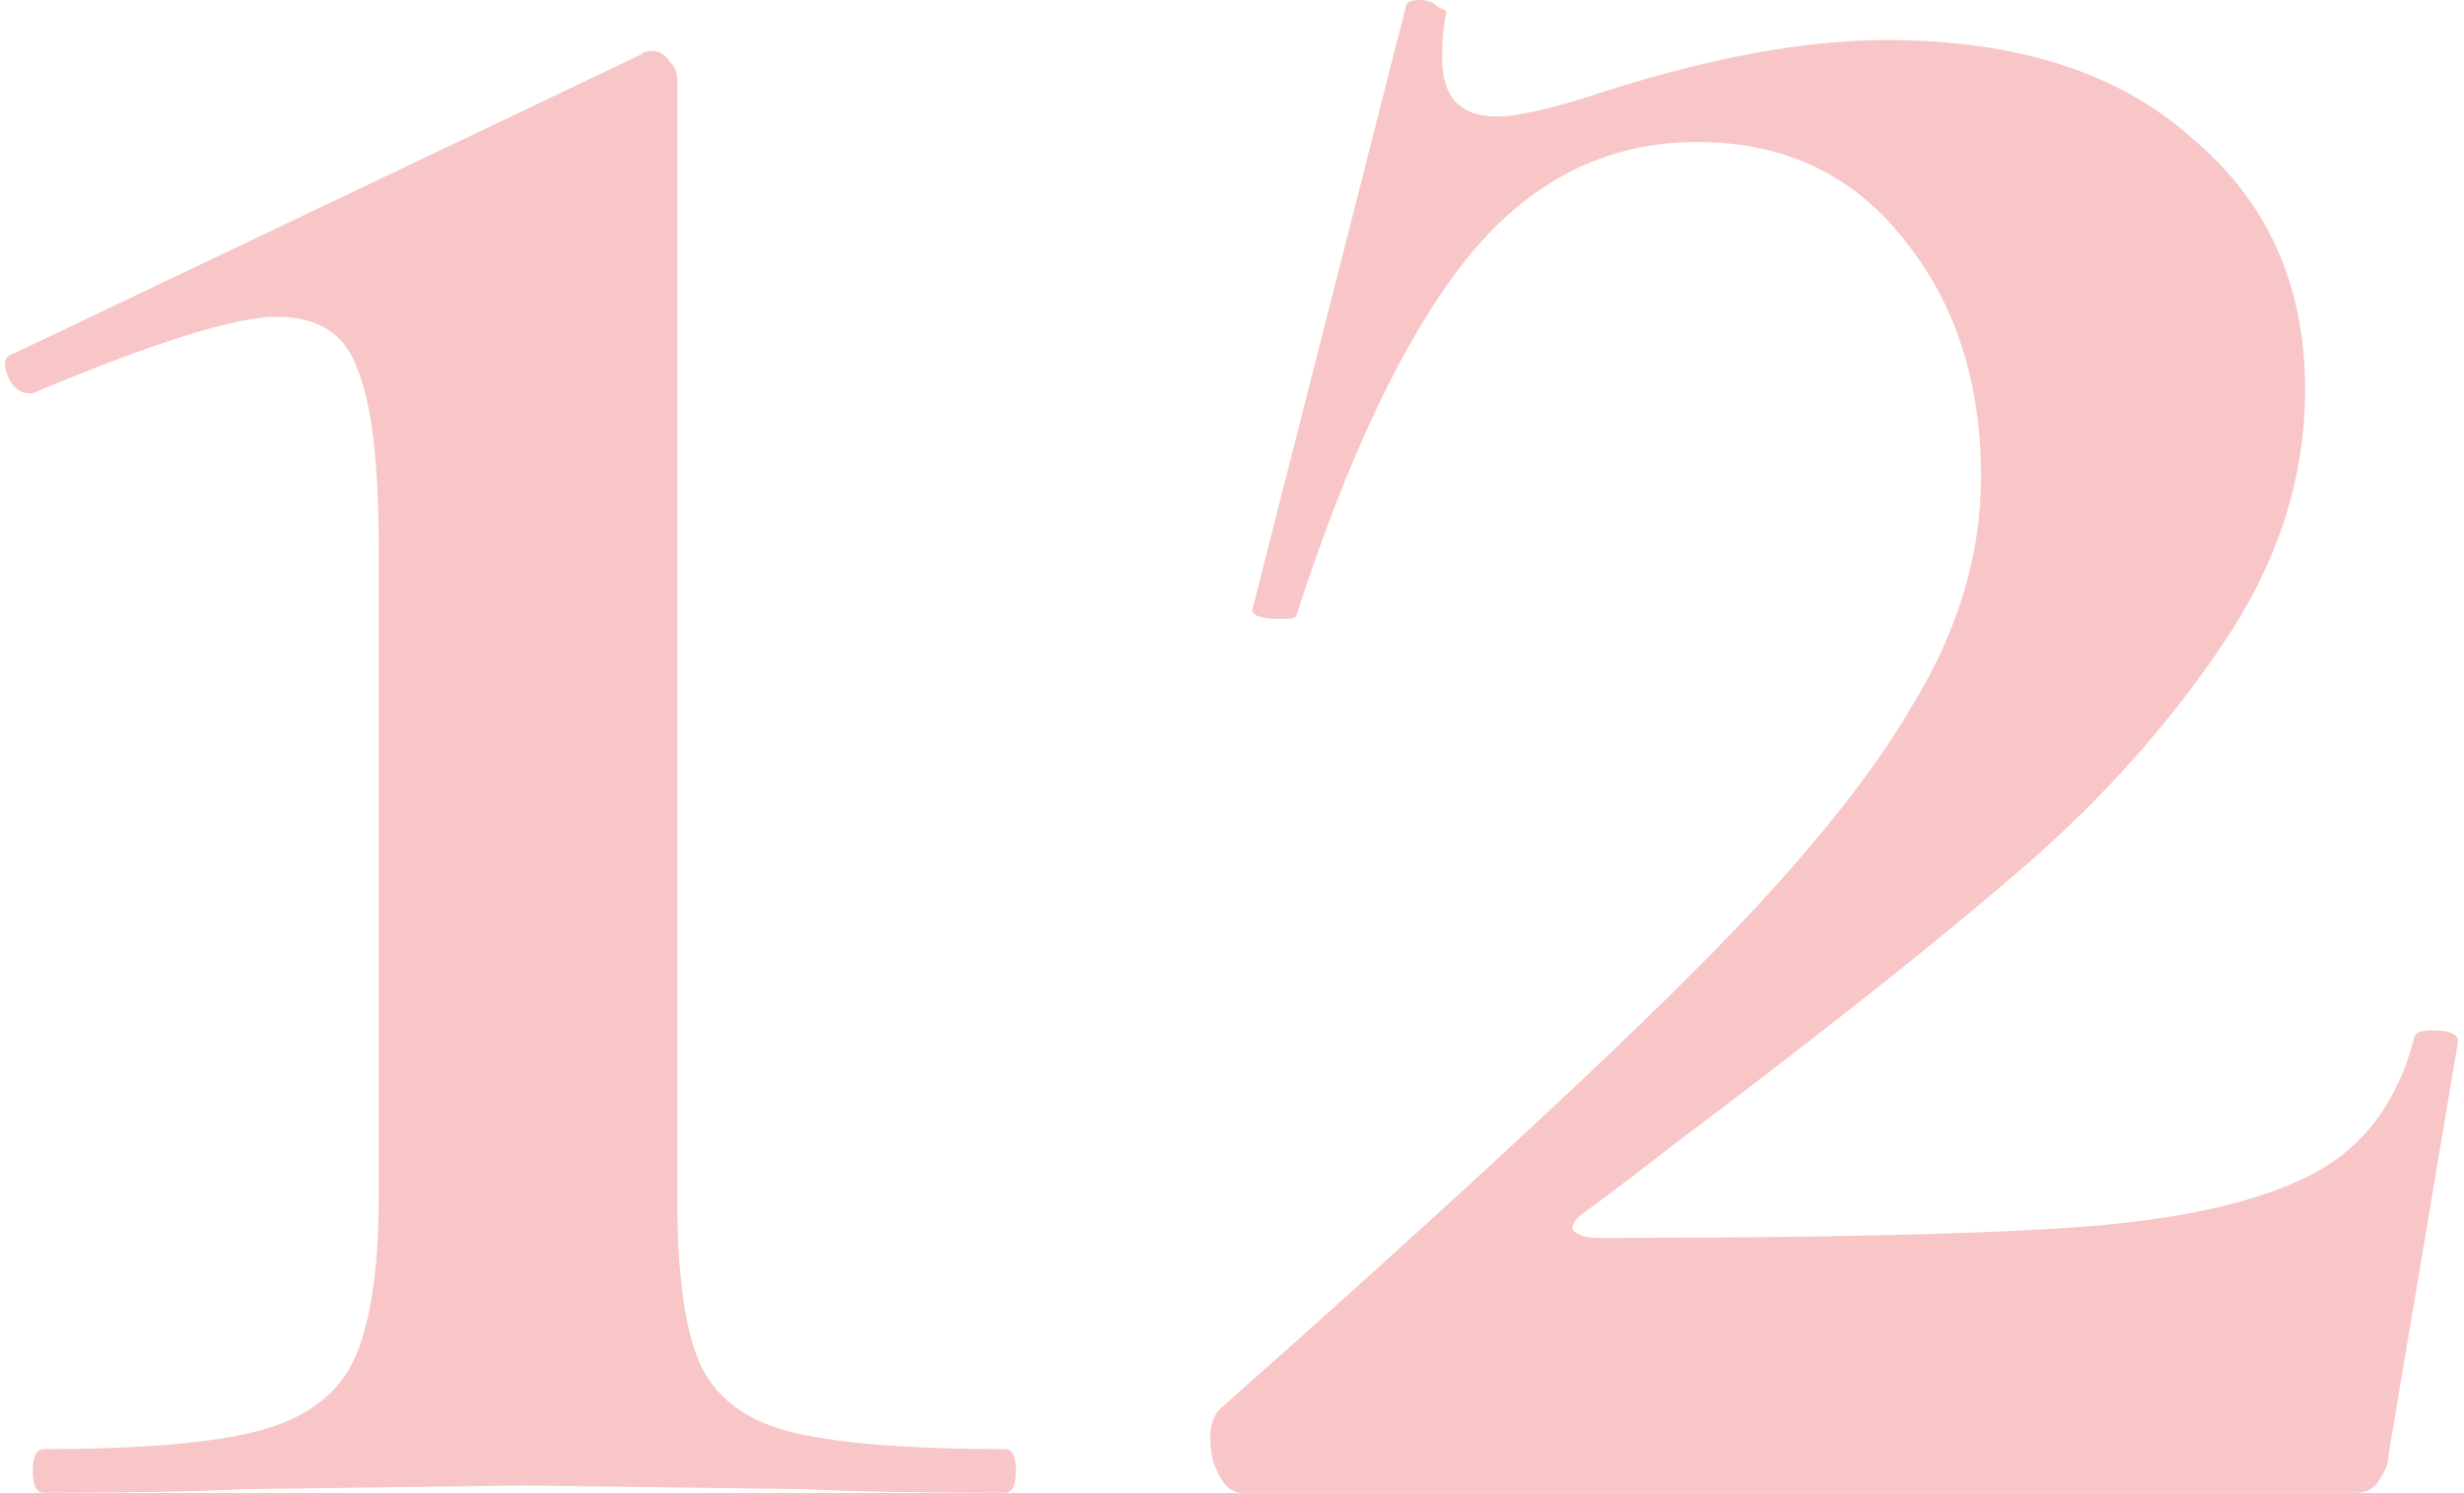 <?xml version="1.0" encoding="UTF-8"?> <svg xmlns="http://www.w3.org/2000/svg" width="406" height="246" viewBox="0 0 406 246" fill="none"> <path d="M7.2 246C6 246 5.4 244.8 5.4 242.4C5.4 240 6 238.8 7.2 238.8C23.2 238.8 35 237.8 42.6 235.8C50.2 233.8 55.4 230 58.2 224.4C61 218.4 62.4 209.4 62.4 197.4V90C62.4 76 61.2 66.2 58.8 60.6C56.8 55 52.4 52.2 45.6 52.2C38.8 52.2 25.4 56.4 5.4 64.8H4.8C3.2 64.8 2 63.8 1.2 61.8C0.4 59.8 0.8 58.6 2.4 58.2L105.6 9C106 8.6 106.6 8.4 107.4 8.4C108.6 8.4 109.6 9 110.4 10.2C111.2 11 111.6 12 111.6 13.2V197.4C111.6 209.8 112.8 218.8 115.2 224.4C117.6 230 122.4 233.8 129.6 235.8C137.2 237.8 149.2 238.8 165.6 238.8C166.8 238.8 167.4 240 167.4 242.4C167.4 244.8 166.8 246 165.6 246C151.6 246 140.6 245.8 132.6 245.4L86.4 244.8L40.2 245.4C32.2 245.8 21.2 246 7.2 246ZM201.019 232.2C236.219 201 262.219 177 279.019 160.2C295.819 143.4 307.819 128.8 315.019 116.4C322.619 104 326.419 91.4 326.419 78.6C326.419 63 322.219 50 313.819 39.6C305.419 28.8 294.019 23.4 279.619 23.4C264.419 23.4 251.619 30 241.219 43.2C231.219 56 222.019 75.4 213.619 101.4C213.619 101.8 212.819 102 211.219 102C207.619 102 206.019 101.4 206.419 100.2L231.619 1.2C231.619 0.4 232.419 -1.57356e-05 234.019 -1.57356e-05C235.219 -1.57356e-05 236.219 0.4 237.019 1.2C238.219 1.6 238.619 2 238.219 2.4C237.819 4.4 237.619 6.8 237.619 9.6C237.619 16 240.619 19.2 246.619 19.2C250.219 19.2 256.219 17.8 264.619 15C282.219 9.4 297.619 6.6 310.819 6.6C332.419 6.6 349.219 12 361.219 22.8C373.619 33.2 379.819 47 379.819 64.2C379.819 78.6 375.419 92.4 366.619 105.6C357.819 118.8 347.019 131 334.219 142.2C321.819 153 304.819 166.6 283.219 183C278.419 186.6 274.219 189.8 270.619 192.6C267.019 195.4 263.819 197.8 261.019 199.8C259.419 201 258.819 202 259.219 202.8C260.019 203.6 261.419 204 263.419 204C299.819 204 326.219 203.4 342.619 202.2C359.019 201 371.619 198.2 380.419 193.8C389.219 189.4 395.019 181.8 397.819 171C397.819 170.2 398.819 169.8 400.819 169.8C403.619 169.8 405.019 170.4 405.019 171.6L393.619 239.4C393.619 241 393.019 242.6 391.819 244.2C391.019 245.4 389.819 246 388.219 246H204.619C202.619 246 201.019 244.2 199.819 240.6C199.019 236.6 199.419 233.8 201.019 232.2Z" fill="#F8C6C6"></path> </svg> 